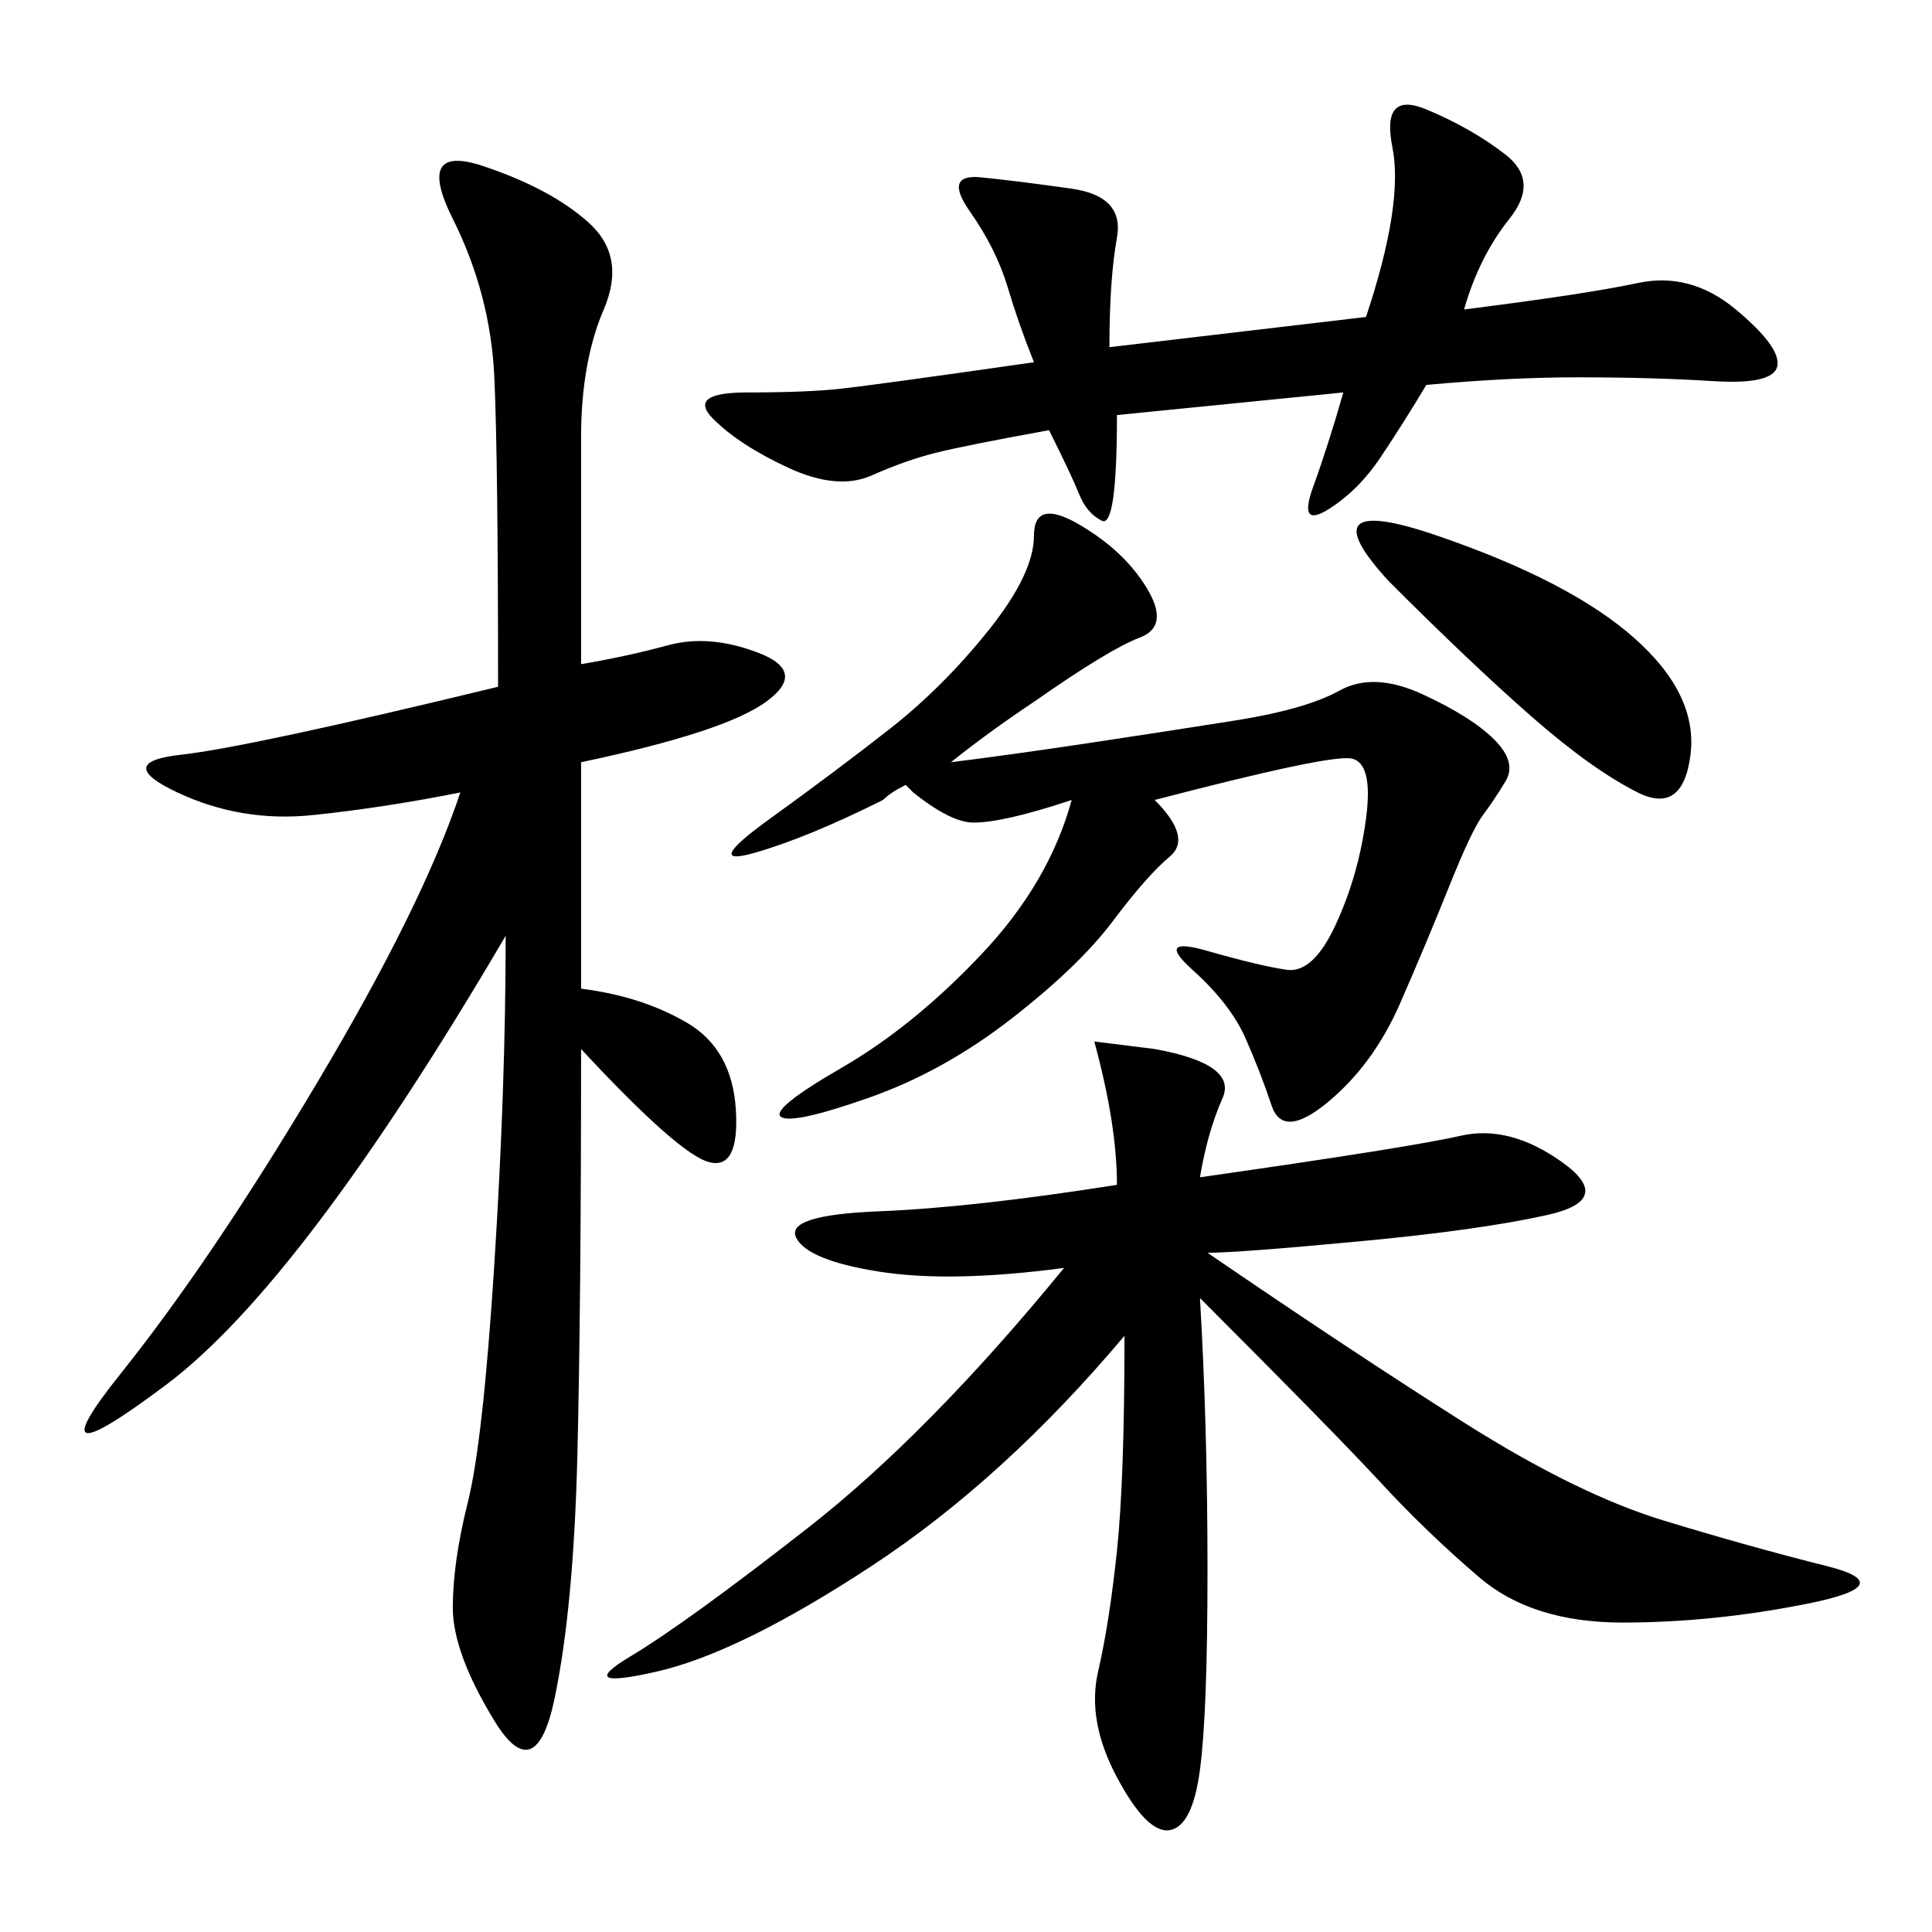 <svg xmlns="http://www.w3.org/2000/svg" xmlns:xlink="http://www.w3.org/1999/xlink" width="300" height="300"><path d="M90.23 153.52Q99.61 154.69 106.64 158.79Q113.67 162.89 114.26 172.27Q114.84 181.64 110.16 180.47Q105.47 179.30 90.23 162.89L90.23 162.89Q90.23 202.73 89.65 226.17Q89.06 249.61 86.13 263.67Q83.20 277.73 76.76 267.19Q70.31 256.64 70.31 249.61L70.31 249.61Q70.31 242.58 72.66 233.20Q75 223.83 76.76 196.29Q78.52 168.75 78.52 145.31L78.52 145.31Q46.88 199.22 25.78 215.04Q4.69 230.86 18.75 213.28Q32.81 195.70 49.22 168.16Q65.63 140.63 71.48 123.05L71.48 123.05Q59.77 125.39 48.63 126.56Q37.50 127.73 27.54 123.05Q17.58 118.36 28.13 117.19Q38.67 116.02 77.34 106.64L77.34 106.64Q77.34 71.48 76.76 58.59Q76.17 45.70 70.31 33.98Q64.45 22.27 75 25.78Q85.55 29.30 91.41 34.57Q97.27 39.84 93.75 48.05Q90.23 56.25 90.23 67.97L90.23 67.97L90.23 103.13Q97.27 101.95 103.71 100.20Q110.16 98.44 117.77 101.37Q125.39 104.30 118.95 108.98Q112.50 113.67 90.23 118.36L90.23 118.36L90.23 153.52ZM179.30 162.89Q192.19 165.23 189.84 170.51Q187.50 175.78 186.33 182.81L186.33 182.81Q219.14 178.13 226.76 176.37Q234.38 174.61 242.58 180.47Q250.78 186.33 240.23 188.67Q229.69 191.02 210.94 192.77Q192.19 194.53 187.50 194.53L187.50 194.53Q209.77 209.77 227.34 220.90Q244.92 232.03 258.40 236.13Q271.88 240.23 283.59 243.16Q295.31 246.09 280.66 249.02Q266.02 251.95 251.95 251.95L251.95 251.95Q237.89 251.95 229.69 244.92Q221.48 237.89 214.45 230.27Q207.42 222.66 186.33 201.56L186.33 201.56Q187.50 221.48 187.50 243.75L187.50 243.75Q187.50 266.02 186.33 274.80Q185.16 283.59 181.64 284.18Q178.13 284.77 173.44 275.98Q168.75 267.19 170.51 259.57Q172.27 251.95 173.44 240.82Q174.61 229.69 174.61 207.42L174.61 207.42Q155.86 229.69 135.35 243.16Q114.84 256.64 101.95 259.57Q89.06 262.50 97.85 257.23Q106.64 251.95 125.39 237.30Q144.14 222.66 165.23 196.88L165.23 196.88Q147.66 199.22 136.52 197.46Q125.39 195.70 123.63 192.19Q121.88 188.67 136.52 188.09Q151.17 187.50 173.44 183.98L173.44 183.98Q173.44 174.61 169.92 161.72L169.92 161.72L179.30 162.89ZM179.30 124.22Q185.16 130.08 181.64 133.01Q178.13 135.94 172.85 142.97Q167.58 150 157.03 158.20Q146.48 166.41 134.77 170.51Q123.05 174.61 121.29 173.44Q119.53 172.27 130.66 165.82Q141.80 159.38 152.34 148.24Q162.89 137.11 166.41 124.22L166.41 124.22Q155.86 127.73 151.17 127.73L151.17 127.73Q147.66 127.73 141.80 123.05L141.80 123.05L140.63 121.88Q138.28 123.05 137.11 124.22L137.11 124.22Q125.39 130.08 117.19 132.42Q108.98 134.77 119.53 127.15Q130.08 119.53 138.28 113.09Q146.48 106.64 153.52 97.85Q160.55 89.06 160.55 83.20L160.55 83.20Q160.55 77.34 167.58 81.45Q174.61 85.55 178.13 91.41Q181.64 97.27 176.95 99.02Q172.27 100.78 160.55 108.98L160.55 108.98Q153.52 113.67 147.66 118.36L147.66 118.36Q157.03 117.19 168.75 115.43Q180.47 113.67 191.60 111.91Q202.73 110.16 208.01 107.23Q213.28 104.30 220.90 107.81Q228.52 111.33 232.03 114.84Q235.55 118.36 233.79 121.29Q232.03 124.22 230.27 126.56Q228.52 128.91 225 137.70Q221.48 146.48 217.38 155.86Q213.28 165.23 206.25 171.09Q199.22 176.95 197.46 171.68Q195.70 166.41 193.36 161.13Q191.02 155.86 185.16 150.59Q179.30 145.31 187.50 147.66Q195.70 150 199.80 150.59Q203.91 151.17 207.42 143.55Q210.94 135.94 212.11 127.15Q213.28 118.36 209.77 117.77Q206.25 117.19 179.30 124.22L179.30 124.22ZM208.59 60.94L173.44 64.45Q173.44 82.03 171.09 80.86Q168.75 79.69 167.58 76.76Q166.41 73.83 162.89 66.80L162.89 66.80Q150 69.14 145.31 70.31Q140.63 71.48 135.35 73.83Q130.08 76.17 122.46 72.66Q114.84 69.14 110.74 65.04Q106.64 60.94 116.02 60.94L116.02 60.94Q125.39 60.94 130.66 60.35Q135.94 59.77 160.55 56.25L160.55 56.25Q158.20 50.39 156.45 44.53Q154.69 38.67 150.59 32.81Q146.48 26.95 152.34 27.54Q158.20 28.13 166.41 29.30Q174.61 30.47 173.44 36.91Q172.27 43.36 172.27 53.91L172.27 53.91L212.11 49.22Q217.97 31.64 216.21 22.85Q214.45 14.06 221.48 16.99Q228.52 19.92 233.79 24.02Q239.06 28.13 234.38 33.98Q229.69 39.84 227.34 48.05L227.34 48.05Q246.09 45.70 254.30 43.95Q262.50 42.19 269.53 48.05Q276.56 53.91 275.98 56.84Q275.39 59.77 266.02 59.18Q256.64 58.59 244.92 58.59L244.92 58.59Q234.38 58.59 221.48 59.77L221.48 59.77Q217.97 65.63 214.45 70.90Q210.94 76.17 206.25 79.10Q201.56 82.03 203.91 75.59Q206.25 69.14 208.59 60.94L208.59 60.94ZM215.63 90.23Q202.73 76.17 223.24 83.20Q243.75 90.23 253.71 99.02Q263.67 107.81 262.50 117.19Q261.33 126.56 254.30 123.05Q247.27 119.53 237.89 111.33Q228.52 103.13 215.63 90.23L215.63 90.23Z"/></svg>